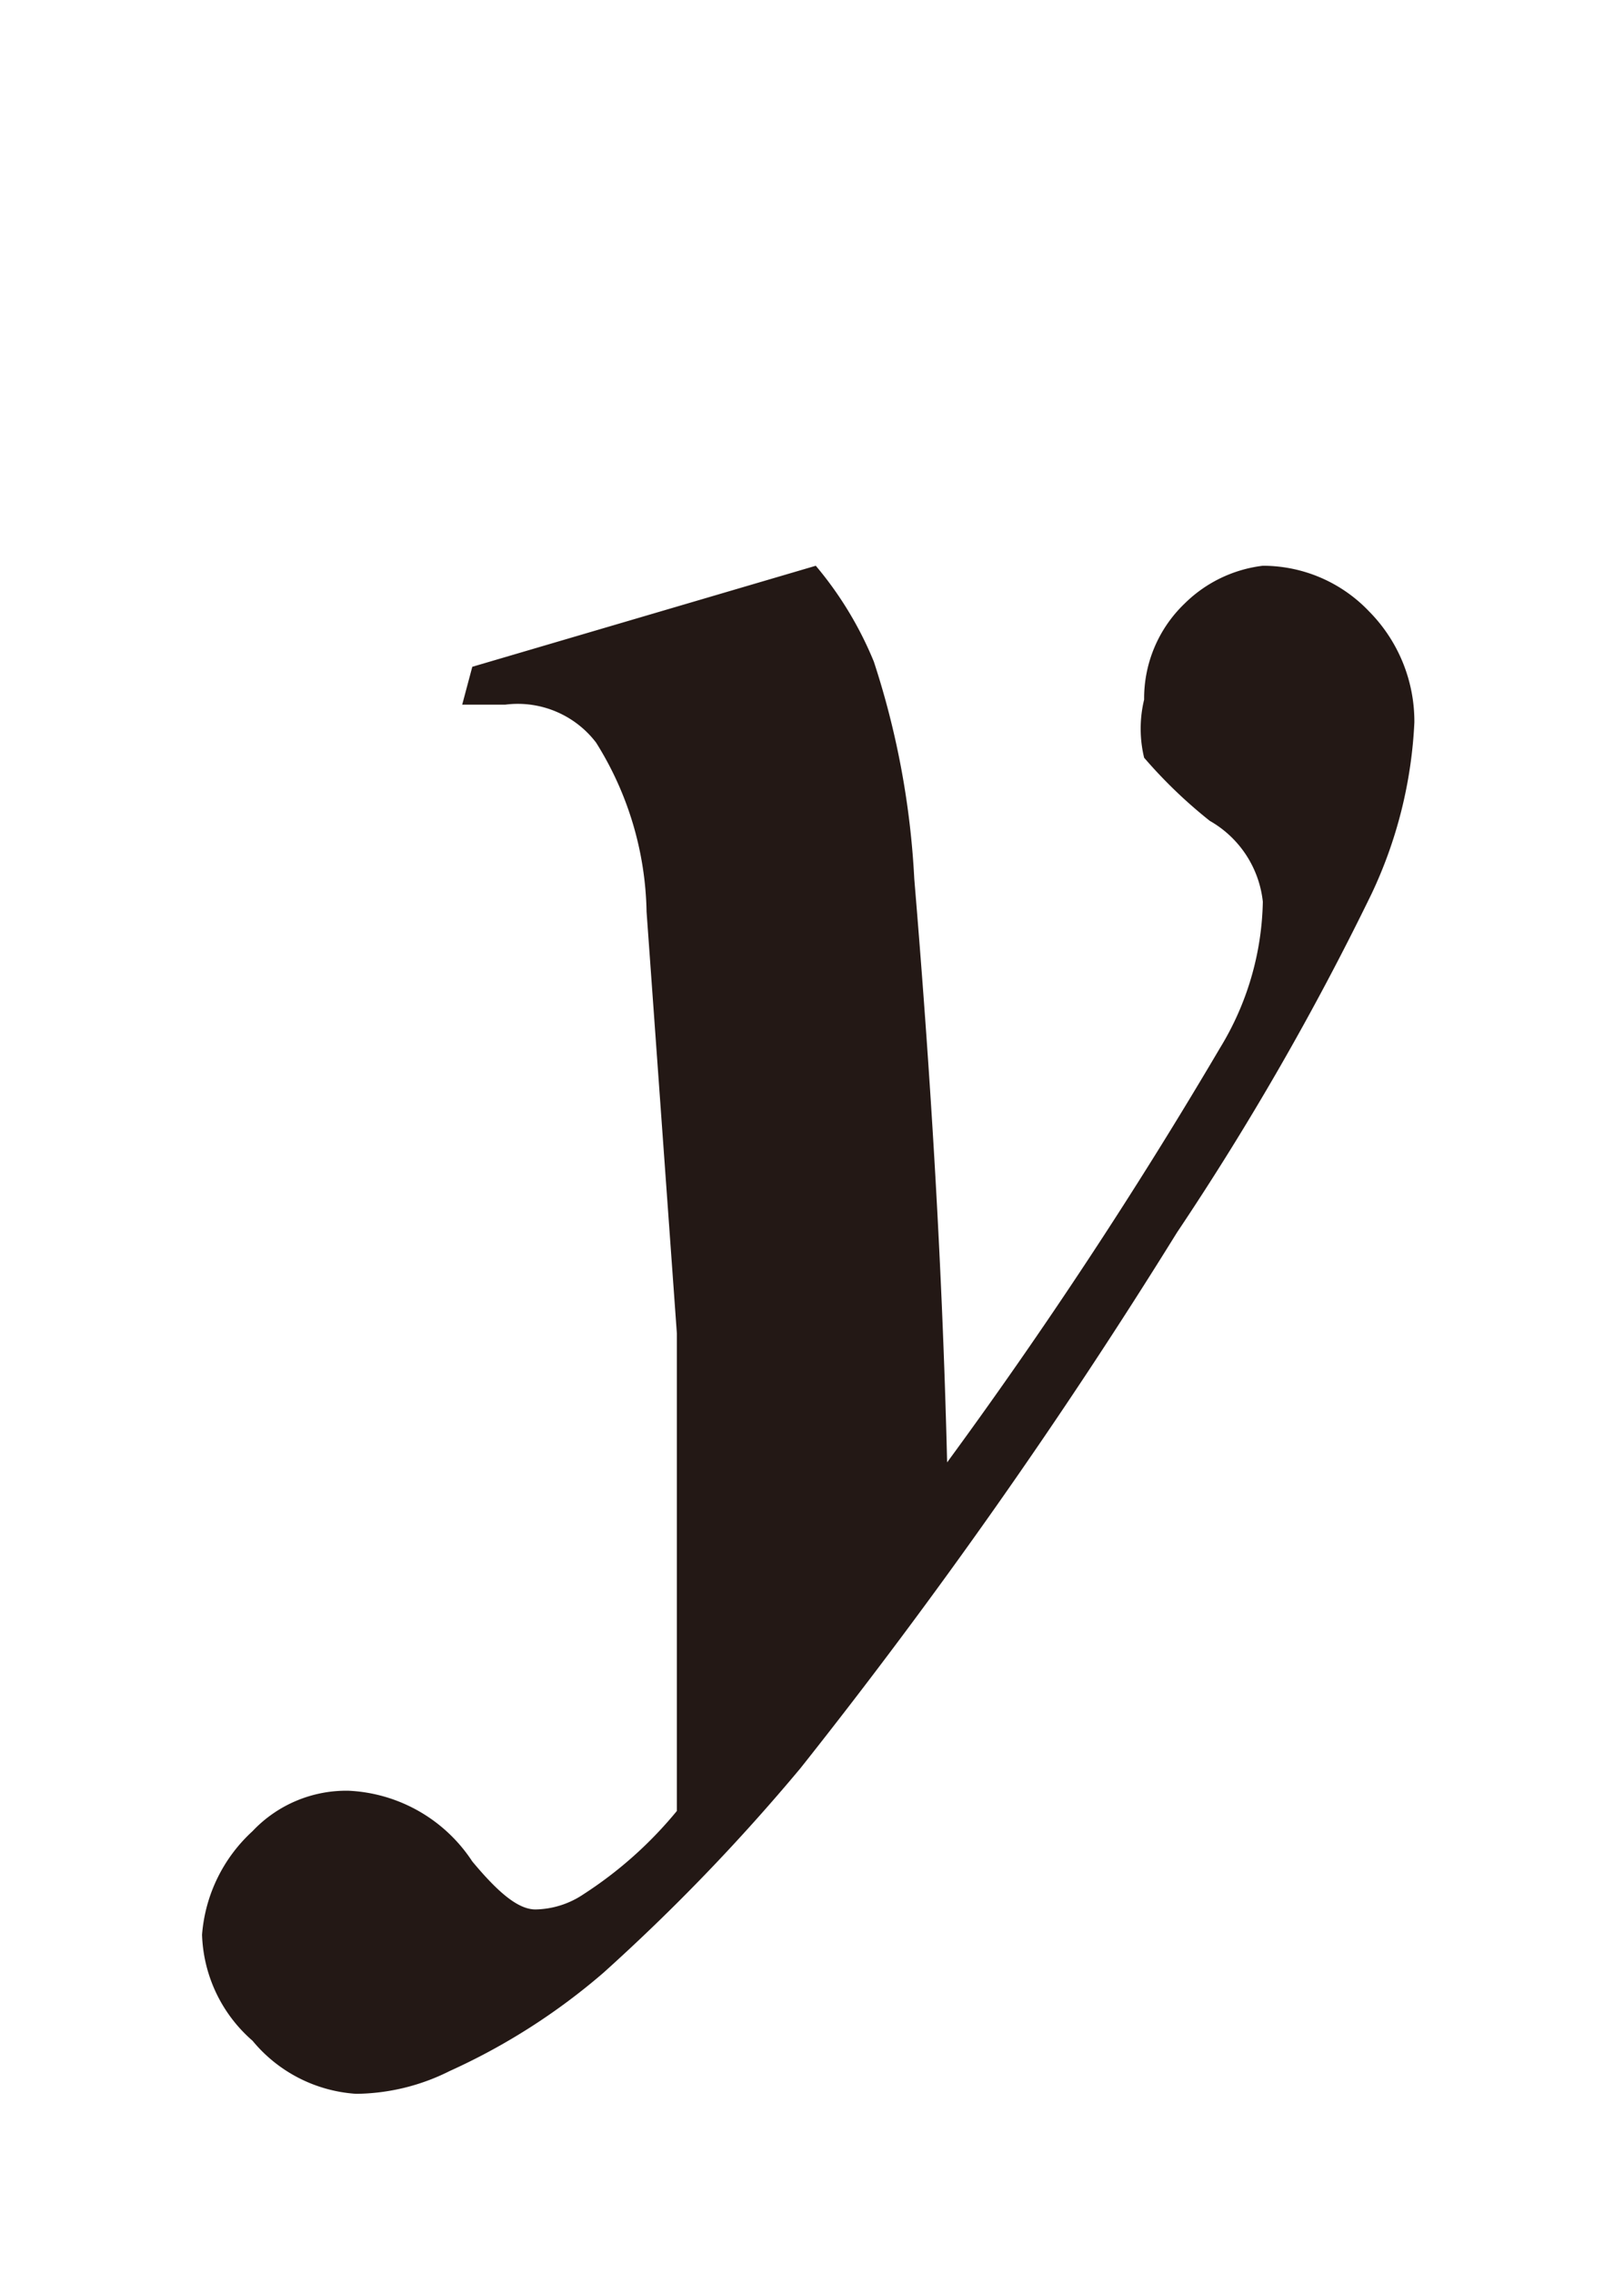 <svg id="レイヤー_1" data-name="レイヤー 1" xmlns="http://www.w3.org/2000/svg" viewBox="0 0 6.43 9"><defs><style>.cls-1{fill:#231815;}</style></defs><path class="cls-1" d="M1.87,2.64l1.36-.4a1.43,1.43,0,0,1,.23.38,3.3,3.3,0,0,1,.16.86c.06.72.11,1.49.13,2.31A19.57,19.57,0,0,0,4.83,4.15,1.15,1.15,0,0,0,5,3.57a.42.42,0,0,0-.21-.32A1.91,1.91,0,0,1,4.53,3a.49.49,0,0,1,0-.23.52.52,0,0,1,.16-.38A.53.53,0,0,1,5,2.24a.58.58,0,0,1,.42.18.62.62,0,0,1,.18.44,1.78,1.78,0,0,1-.17.68,11.27,11.27,0,0,1-.77,1.34A22.38,22.38,0,0,1,3.17,7a7.89,7.89,0,0,1-.78.81,2.52,2.52,0,0,1-.61.39.84.84,0,0,1-.37.09A.58.58,0,0,1,1,8.08.58.58,0,0,1,.8,7.66.62.62,0,0,1,1,7.25a.51.51,0,0,1,.38-.16.62.62,0,0,1,.49.28c.1.12.18.19.25.19a.35.35,0,0,0,.19-.06,1.6,1.6,0,0,0,.37-.33c0-.36,0-.64,0-.83s0-.6,0-1.06L2.56,3.61a1.3,1.3,0,0,0-.2-.67A.39.39,0,0,0,2,2.79l-.17,0Z"/></svg>